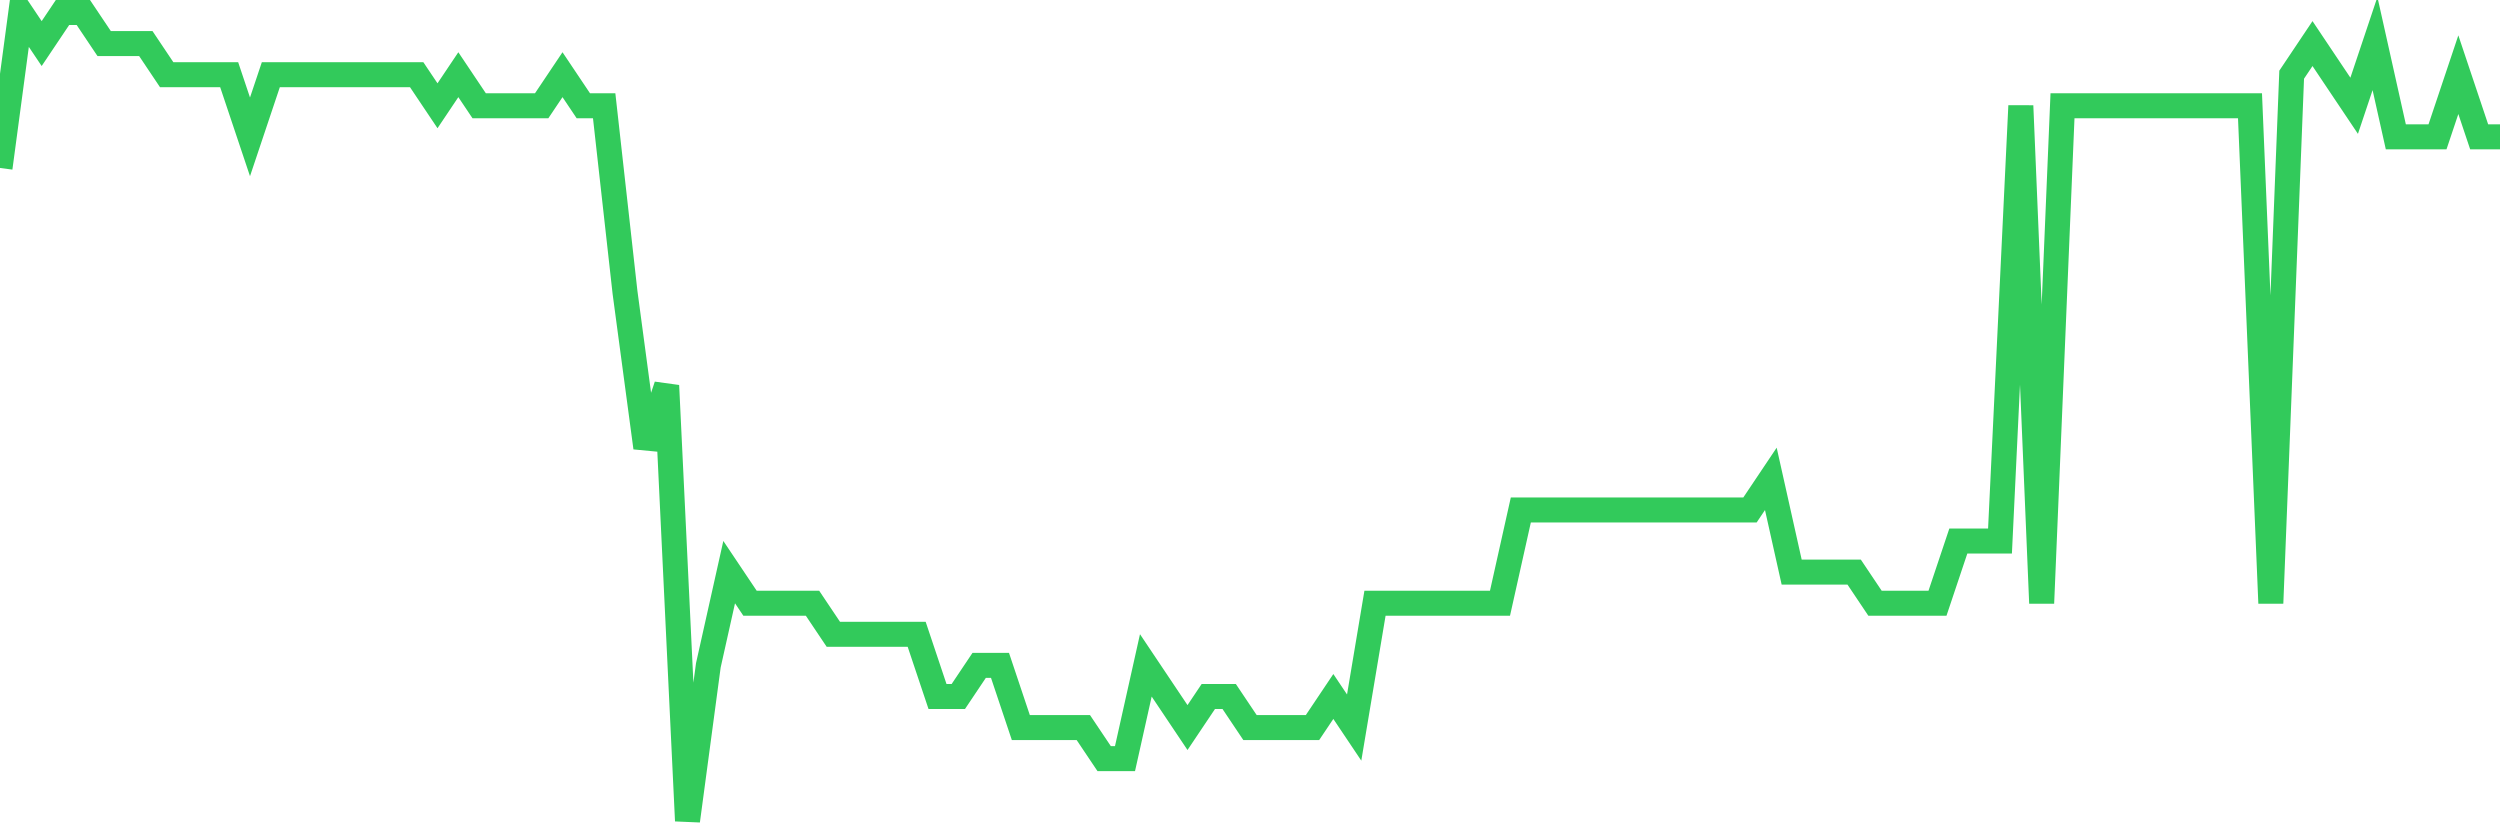 <svg
  xmlns="http://www.w3.org/2000/svg"
  xmlns:xlink="http://www.w3.org/1999/xlink"
  width="120"
  height="40"
  viewBox="0 0 120 40"
  preserveAspectRatio="none"
>
  <polyline
    points="0,8.062 1,0.6 2,2.092 3,0.6 4,0.6 5,2.092 6,2.092 7,2.092 8,3.585 9,3.585 10,3.585 11,3.585 12,6.569 13,3.585 14,3.585 15,3.585 16,3.585 17,3.585 18,3.585 19,3.585 20,3.585 21,5.077 22,3.585 23,5.077 24,5.077 25,5.077 26,5.077 27,3.585 28,5.077 29,5.077 30,14.031 31,21.492 32,18.508 33,39.4 34,31.938 35,27.462 36,28.954 37,28.954 38,28.954 39,28.954 40,30.446 41,30.446 42,30.446 43,30.446 44,30.446 45,33.431 46,33.431 47,31.938 48,31.938 49,34.923 50,34.923 51,34.923 52,34.923 53,36.415 54,36.415 55,31.938 56,33.431 57,34.923 58,33.431 59,33.431 60,34.923 61,34.923 62,34.923 63,34.923 64,33.431 65,34.923 66,28.954 67,28.954 68,28.954 69,28.954 70,28.954 71,28.954 72,28.954 73,24.477 74,24.477 75,24.477 76,24.477 77,24.477 78,24.477 79,24.477 80,24.477 81,24.477 82,24.477 83,24.477 84,24.477 85,22.985 86,27.462 87,27.462 88,27.462 89,27.462 90,28.954 91,28.954 92,28.954 93,28.954 94,25.969 95,25.969 96,25.969 97,5.077 98,28.954 99,5.077 100,5.077 101,5.077 102,5.077 103,5.077 104,5.077 105,5.077 106,5.077 107,5.077 108,5.077 109,28.954 110,3.585 111,2.092 112,3.585 113,5.077 114,2.092 115,6.569 116,6.569 117,6.569 118,3.585 119,6.569 120,6.569"
    fill="none"
    stroke="#32ca5b"
    stroke-width="1.2"
  >
  </polyline>
</svg>